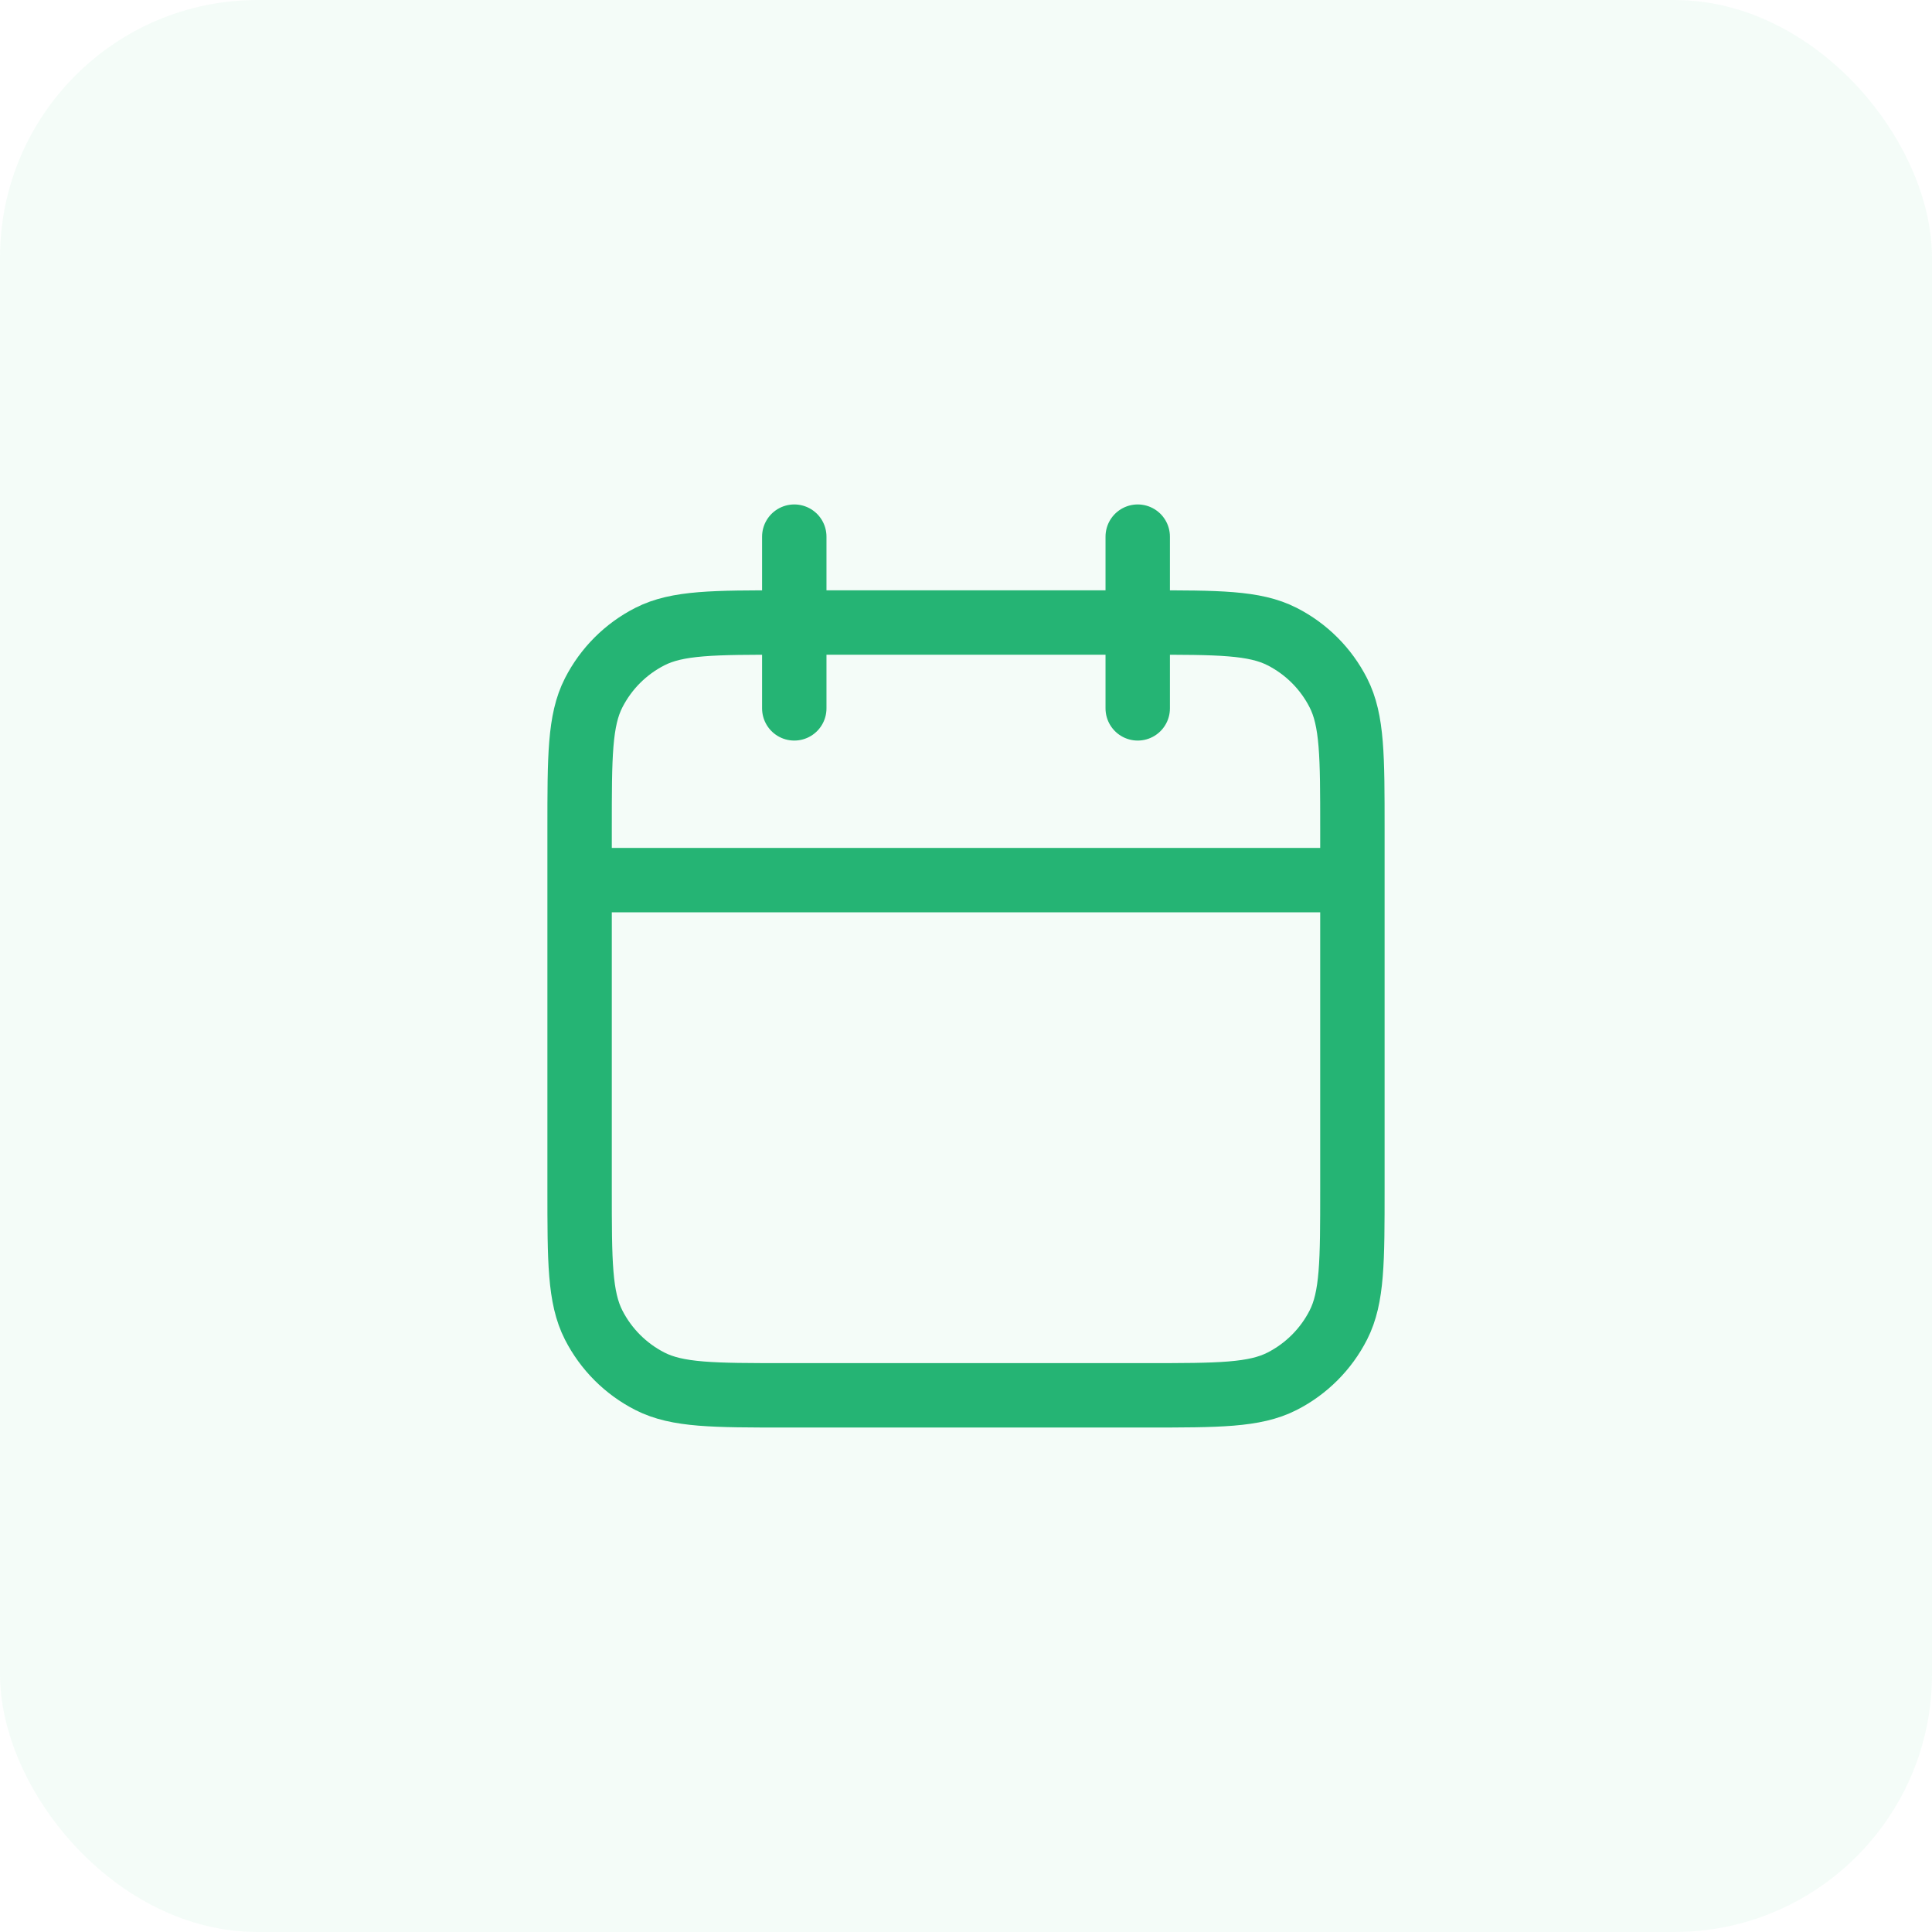 <svg width="60" height="60" viewBox="0 0 60 60" fill="none" xmlns="http://www.w3.org/2000/svg">
<rect width="60" height="60" rx="8" fill="#25B474" fill-opacity="0.05"/>
<g clip-path="url(#clip0_6719_16798)">
<path d="M42 27.333H18M35.333 16.666V21.999M24.667 16.666V21.999M24.4 43.333H35.6C37.84 43.333 38.96 43.333 39.816 42.897C40.569 42.513 41.181 41.901 41.564 41.149C42 40.293 42 39.173 42 36.933V25.733C42 23.492 42 22.372 41.564 21.517C41.181 20.764 40.569 20.152 39.816 19.769C38.96 19.333 37.84 19.333 35.6 19.333H24.4C22.16 19.333 21.04 19.333 20.184 19.769C19.431 20.152 18.82 20.764 18.436 21.517C18 22.372 18 23.492 18 25.733V36.933C18 39.173 18 40.293 18.436 41.149C18.82 41.901 19.431 42.513 20.184 42.897C21.04 43.333 22.16 43.333 24.4 43.333Z" stroke="#25B474" stroke-width="2" stroke-linecap="round" stroke-linejoin="round"/>
</g>
<defs>
<clipPath id="clip0_6719_16798">
<rect width="32" height="32" fill="white" transform="translate(14 14)"/>
</clipPath>
</defs>
</svg>
